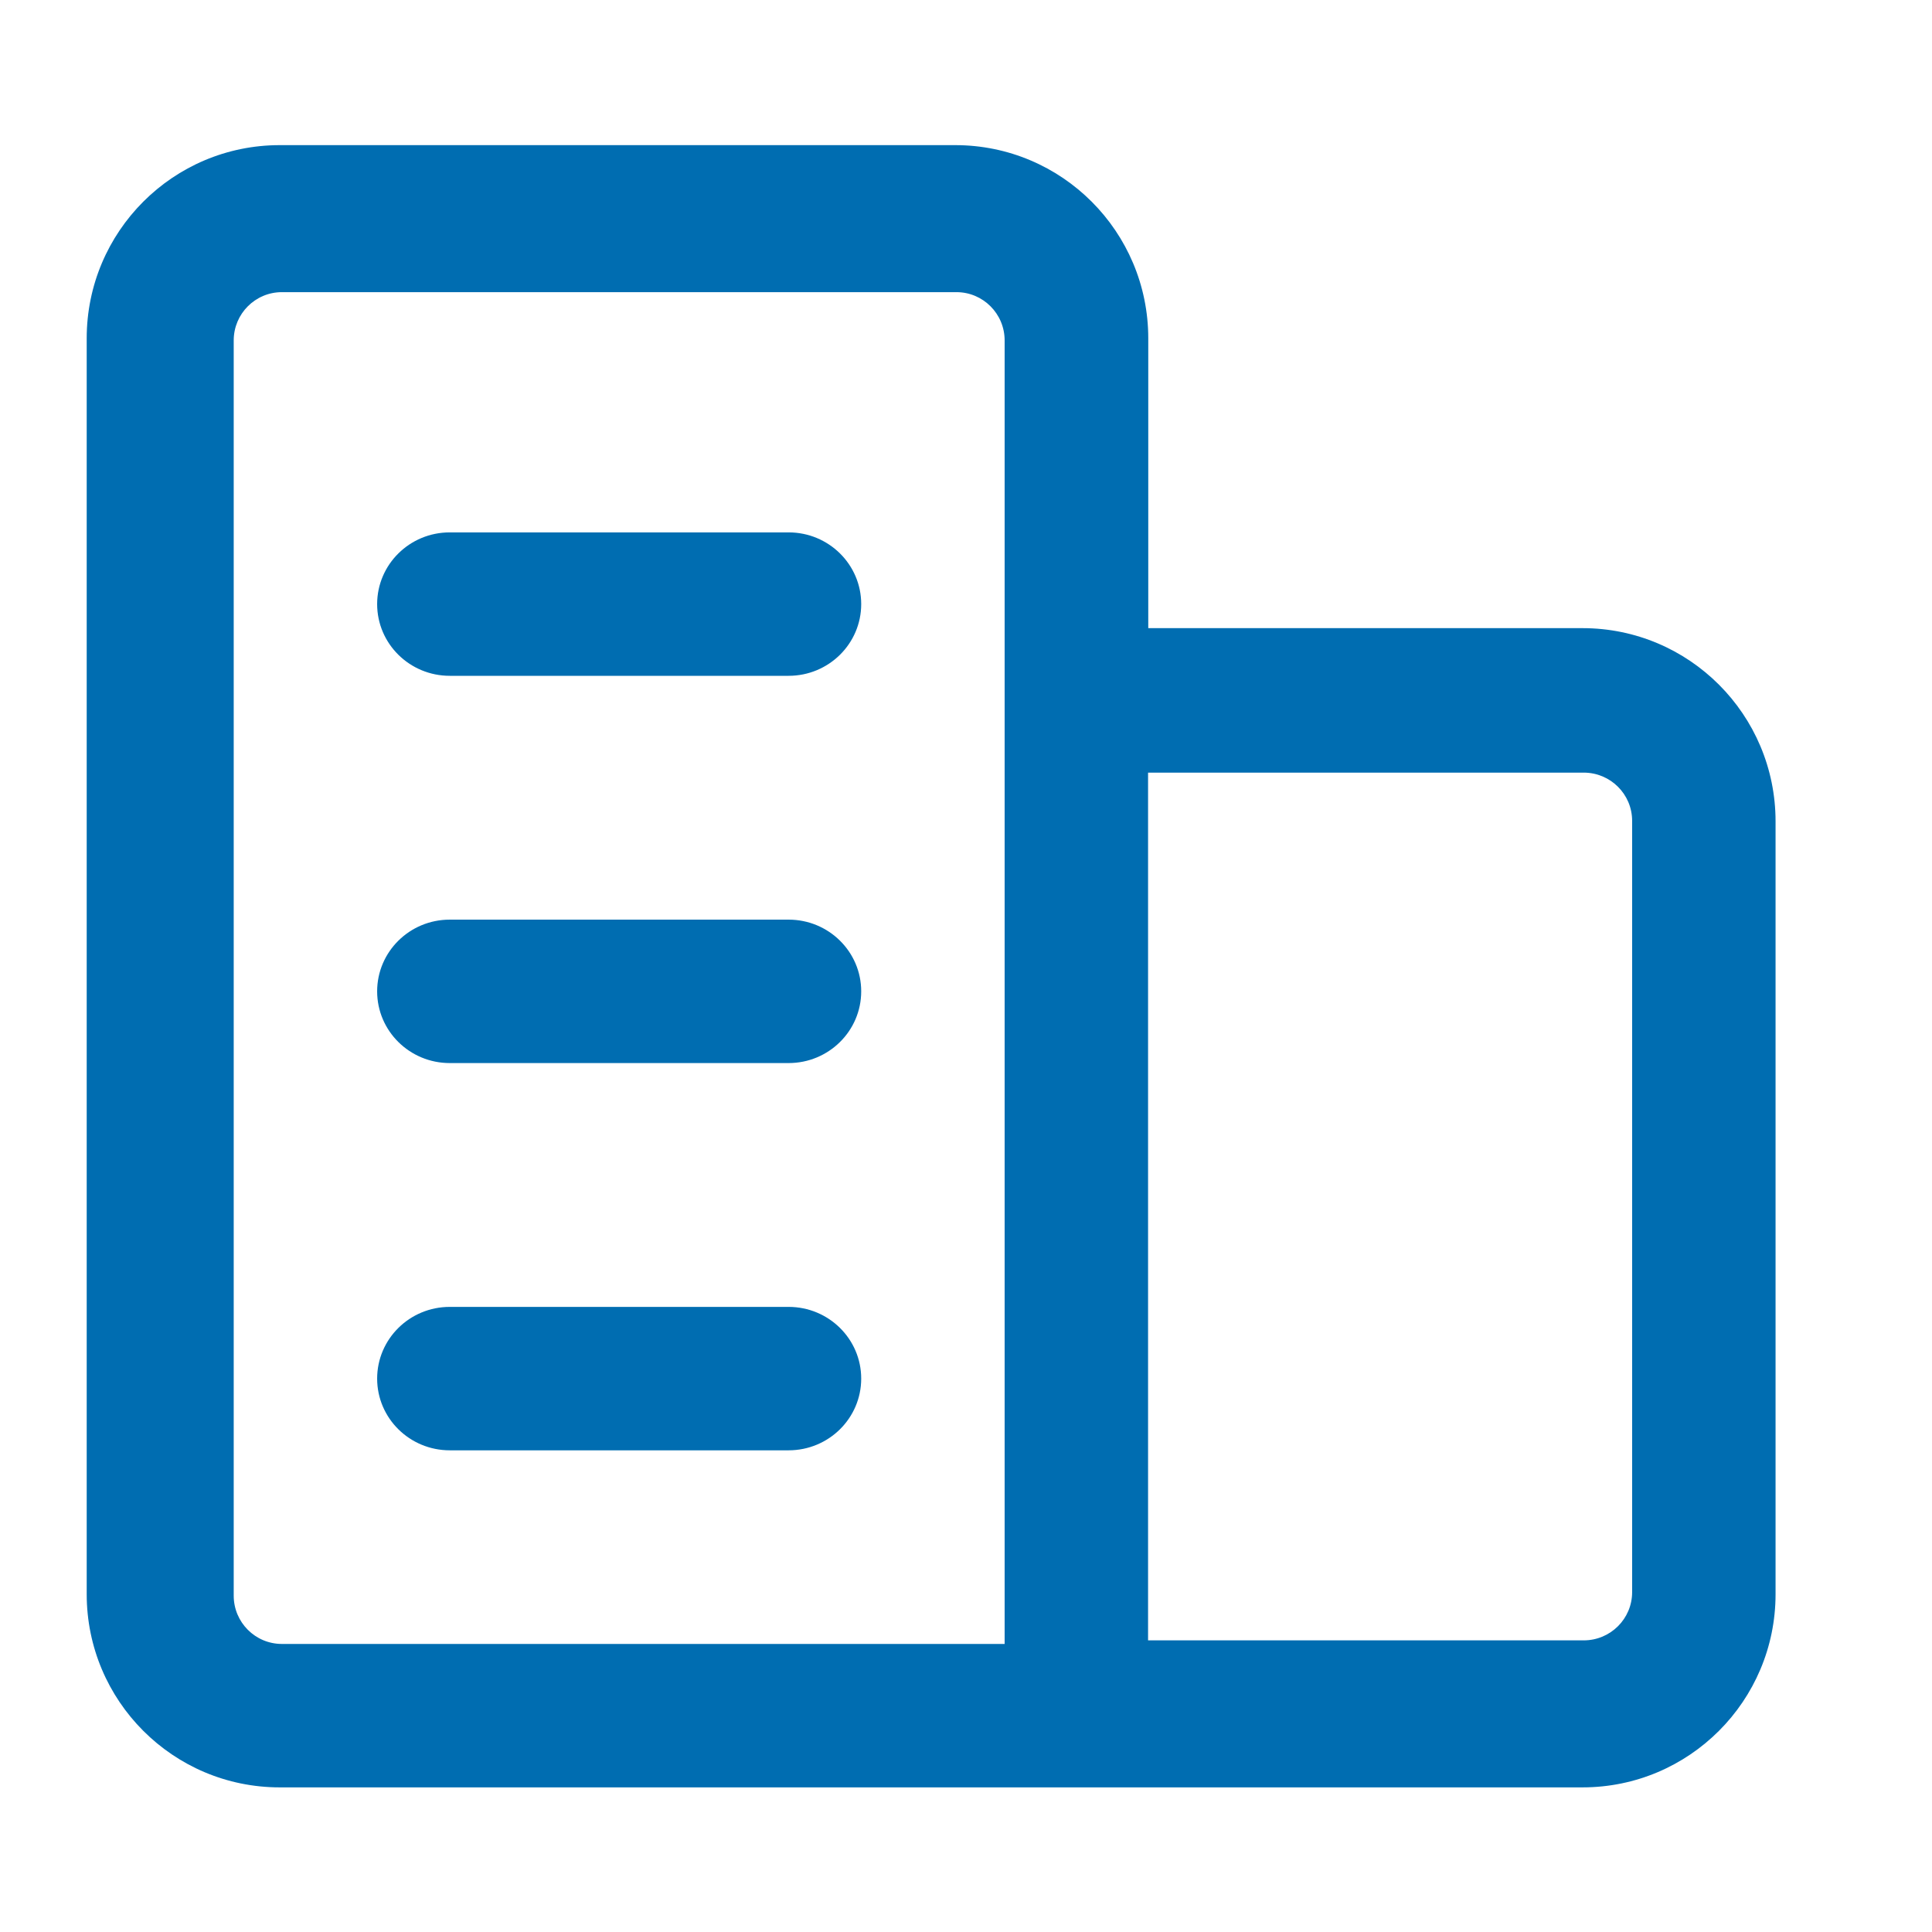 <?xml version="1.0" standalone="no"?><!DOCTYPE svg PUBLIC "-//W3C//DTD SVG 1.1//EN" "http://www.w3.org/Graphics/SVG/1.1/DTD/svg11.dtd"><svg t="1758535231202" class="icon" viewBox="0 0 1024 1024" version="1.1" xmlns="http://www.w3.org/2000/svg" p-id="11560" xmlns:xlink="http://www.w3.org/1999/xlink" width="48" height="48"><path d="M608.606 332.931h230.175c56.499 0 102.3 45.847 102.3 102.402v409.61c0 56.555-45.801 102.402-102.3 102.402H148.255C91.756 947.345 45.955 901.498 45.955 844.942V179.327C45.955 122.772 91.756 76.925 148.255 76.925h358.05c56.499 0 102.3 45.847 102.3 102.402v153.604z m-0.109 76.578v459.916h230.909c14.17 0 25.657-11.439 25.657-25.551V435.06c0-14.112-11.487-25.551-25.657-25.551H608.497z m-76.019 461.816V180.434c0-14.132-11.434-25.588-25.538-25.588H149.412c-14.103 0-25.537 11.456-25.537 25.588v665.304c0 14.132 11.434 25.588 25.537 25.588h383.066zM238.377 282.176h179.596c21.254 0 38.484 17.017 38.484 38.01 0 20.992-17.23 38.01-38.484 38.01h-179.595c-21.255 0-38.485-17.017-38.485-38.01 0-20.992 17.23-38.01 38.484-38.01z m0 205.252h179.596c21.254 0 38.484 17.018 38.484 38.01 0 20.992-17.23 38.01-38.484 38.01h-179.595c-21.255 0-38.485-17.017-38.485-38.01 0-20.991 17.23-38.01 38.484-38.01z m0 205.253h179.596c21.254 0 38.484 17.017 38.484 38.009 0 20.992-17.23 38.01-38.484 38.01h-179.595c-21.255 0-38.485-17.017-38.485-38.01 0-20.991 17.23-38.009 38.484-38.009z" fill="#006db1" p-id="11561"></path></svg>